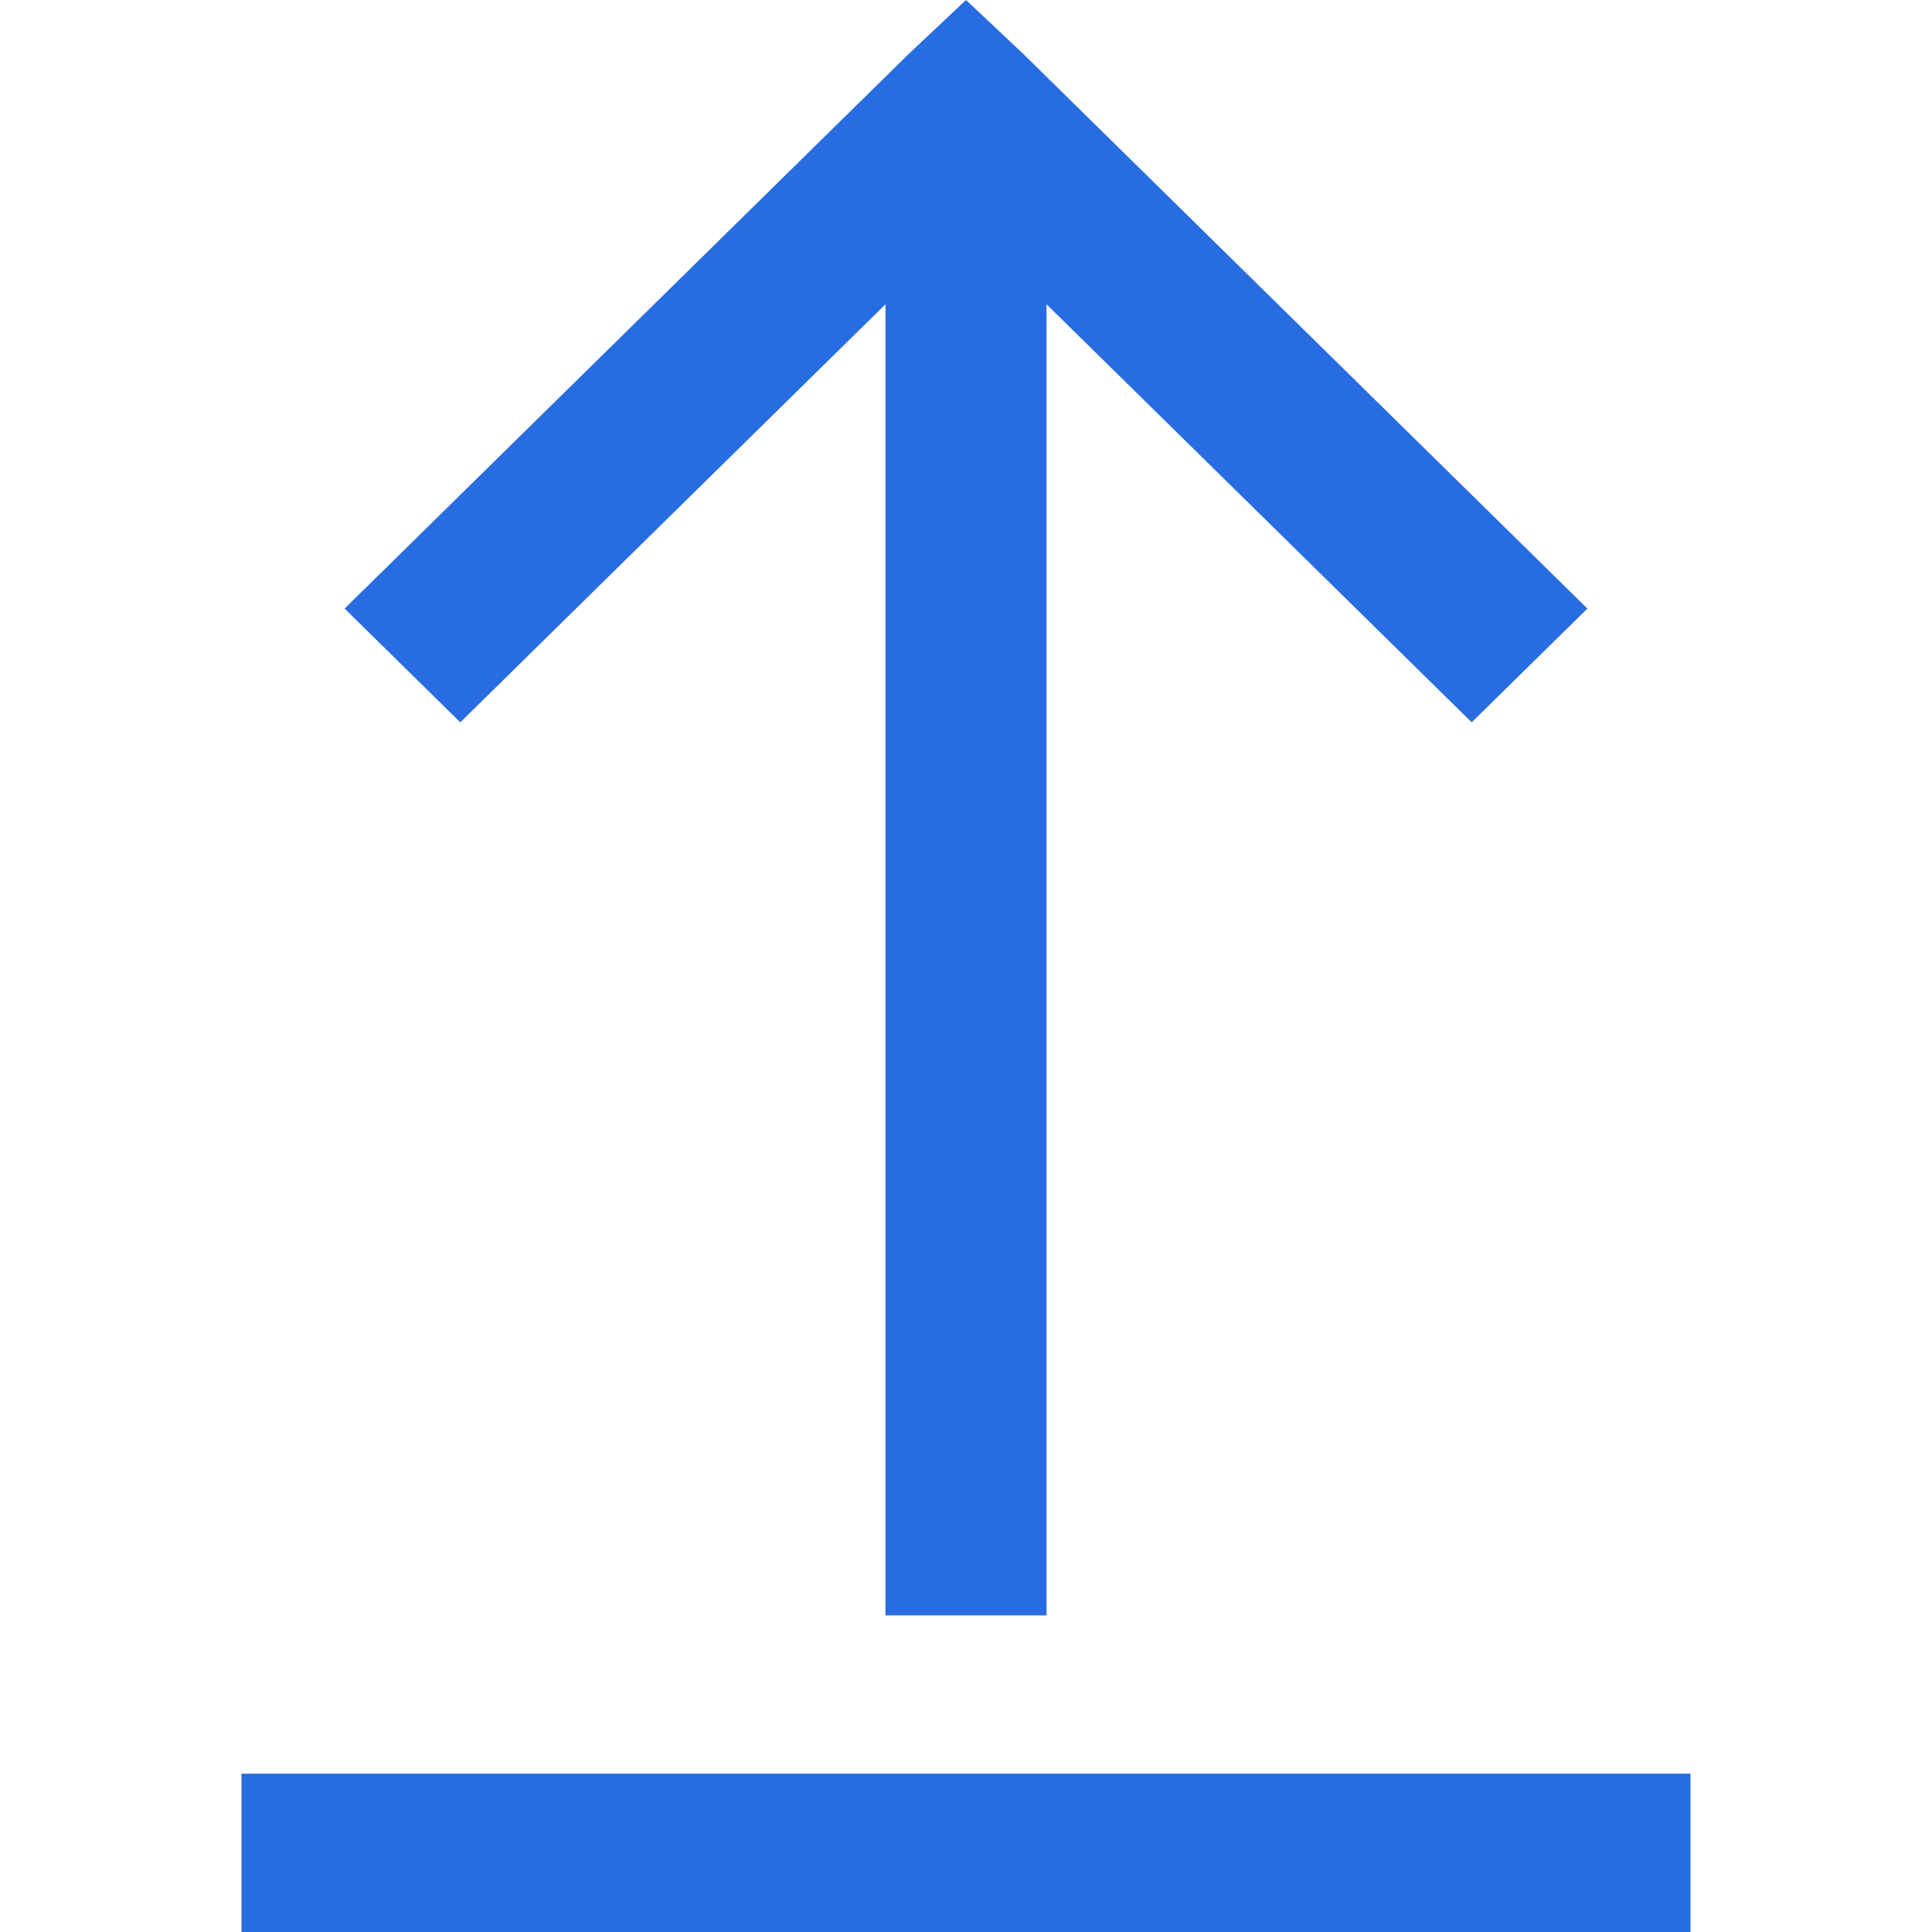 <svg width="16" height="16" viewBox="0 0 16 16" fill="none" xmlns="http://www.w3.org/2000/svg">
<g id="Icon / XSmall / Download &#38; Upload / Upload">
<path id="Shape" fill-rule="evenodd" clip-rule="evenodd" d="M14 14.689V16H2V14.689H14ZM8 0L8.479 0.451L13.146 5.04L12.188 5.982L8.667 2.52V13.378H7.333V2.52L3.812 5.982L2.854 5.04L7.521 0.451L8 0Z" fill="#286CE2"/>
<mask id="mask0_3961_1936" style="mask-type:luminance" maskUnits="userSpaceOnUse" x="2" y="0" width="12" height="16">
<path id="Shape_2" fill-rule="evenodd" clip-rule="evenodd" d="M14 14.689V16H2V14.689H14ZM8 0L8.479 0.451L13.146 5.04L12.188 5.982L8.667 2.52V13.378H7.333V2.52L3.812 5.982L2.854 5.04L7.521 0.451L8 0Z" fill="white"/>
</mask>
<g mask="url(#mask0_3961_1936)">
</g>
</g>
</svg>

